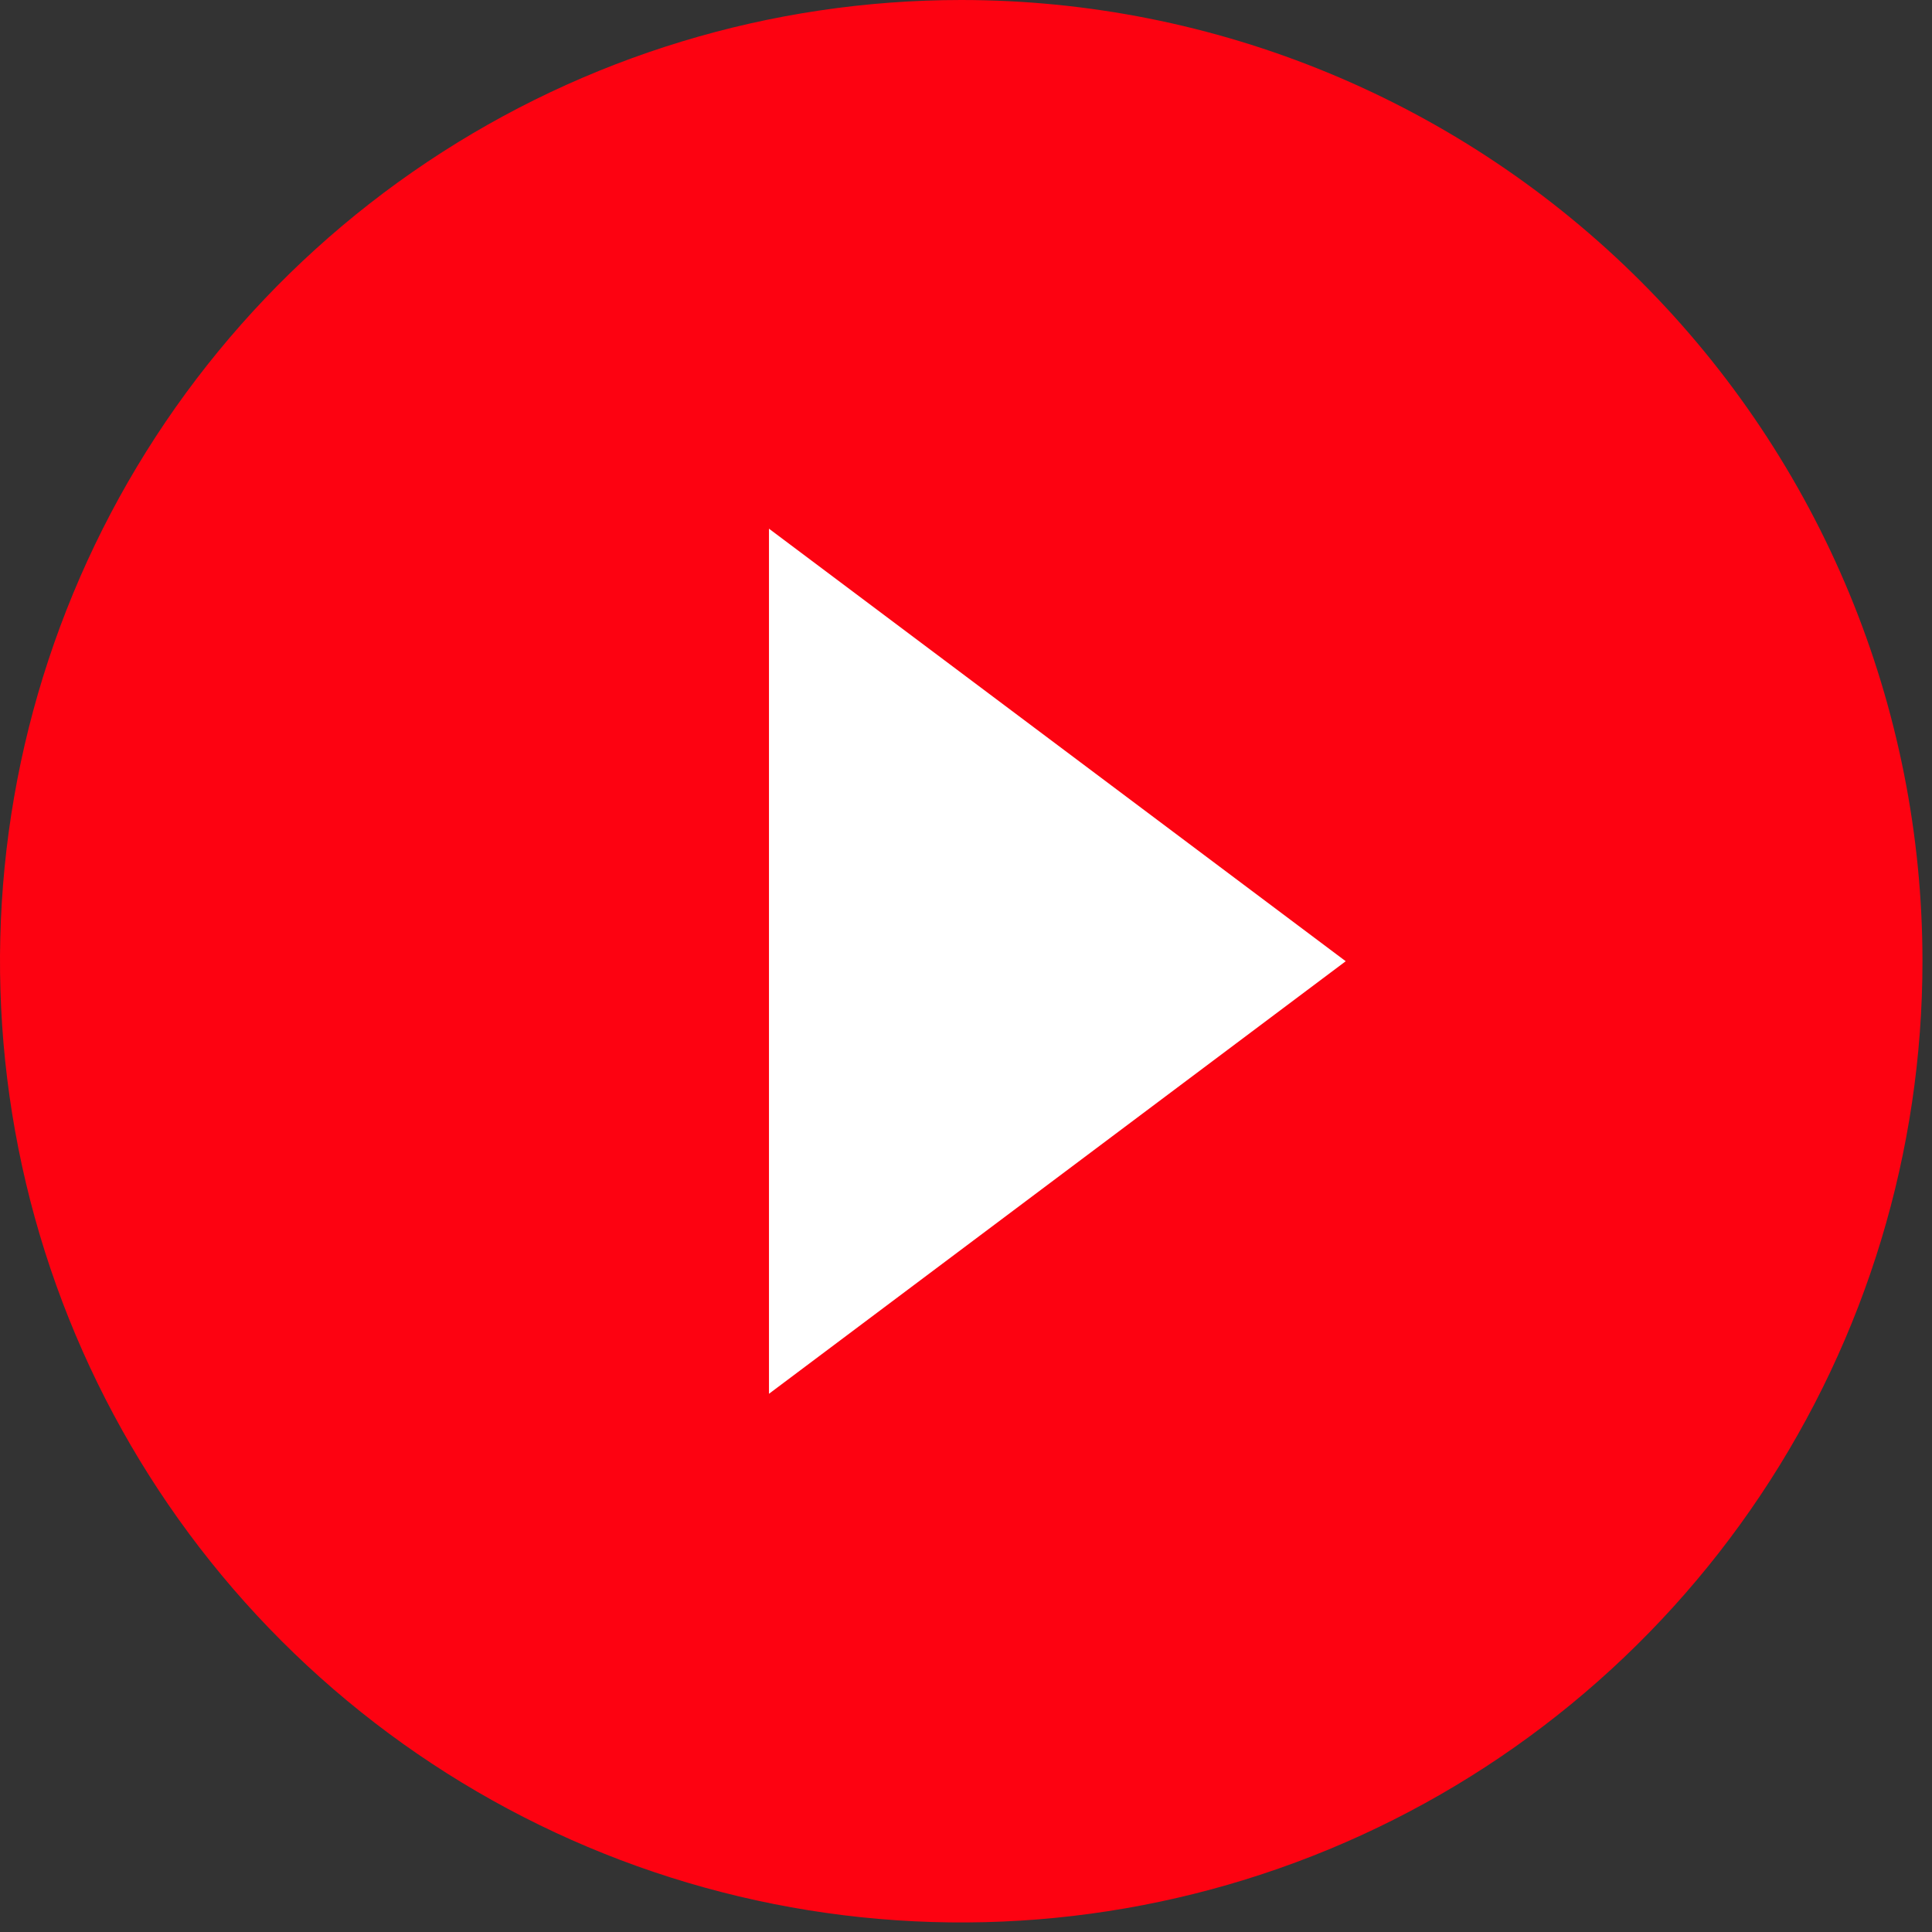<svg width="90" height="90" viewBox="0 0 90 90" fill="none" xmlns="http://www.w3.org/2000/svg">
<rect x="0" y="0" width="90" height="90" fill="#333333" stroke="none"/>
<rect x="28.282" y="21.211" width="37.708" height="47.135" fill="white"/>
<path d="M44.778 0C35.922 0 27.264 2.626 19.901 7.546C12.537 12.467 6.798 19.46 3.409 27.642C0.019 35.824 -0.867 44.828 0.86 53.514C2.588 62.2 6.853 70.178 13.115 76.441C19.377 82.703 27.356 86.968 36.042 88.695C44.728 90.423 53.731 89.536 61.914 86.147C70.096 82.758 77.089 77.019 82.009 69.655C86.93 62.291 89.556 53.634 89.556 44.778C89.556 38.898 88.397 33.075 86.147 27.642C83.897 22.209 80.599 17.273 76.441 13.115C72.282 8.957 67.346 5.659 61.914 3.409C56.481 1.158 50.658 0 44.778 0ZM35.822 64.928V24.628L62.689 44.778L35.822 64.928Z" fill="#FD0211"/>
</svg>
